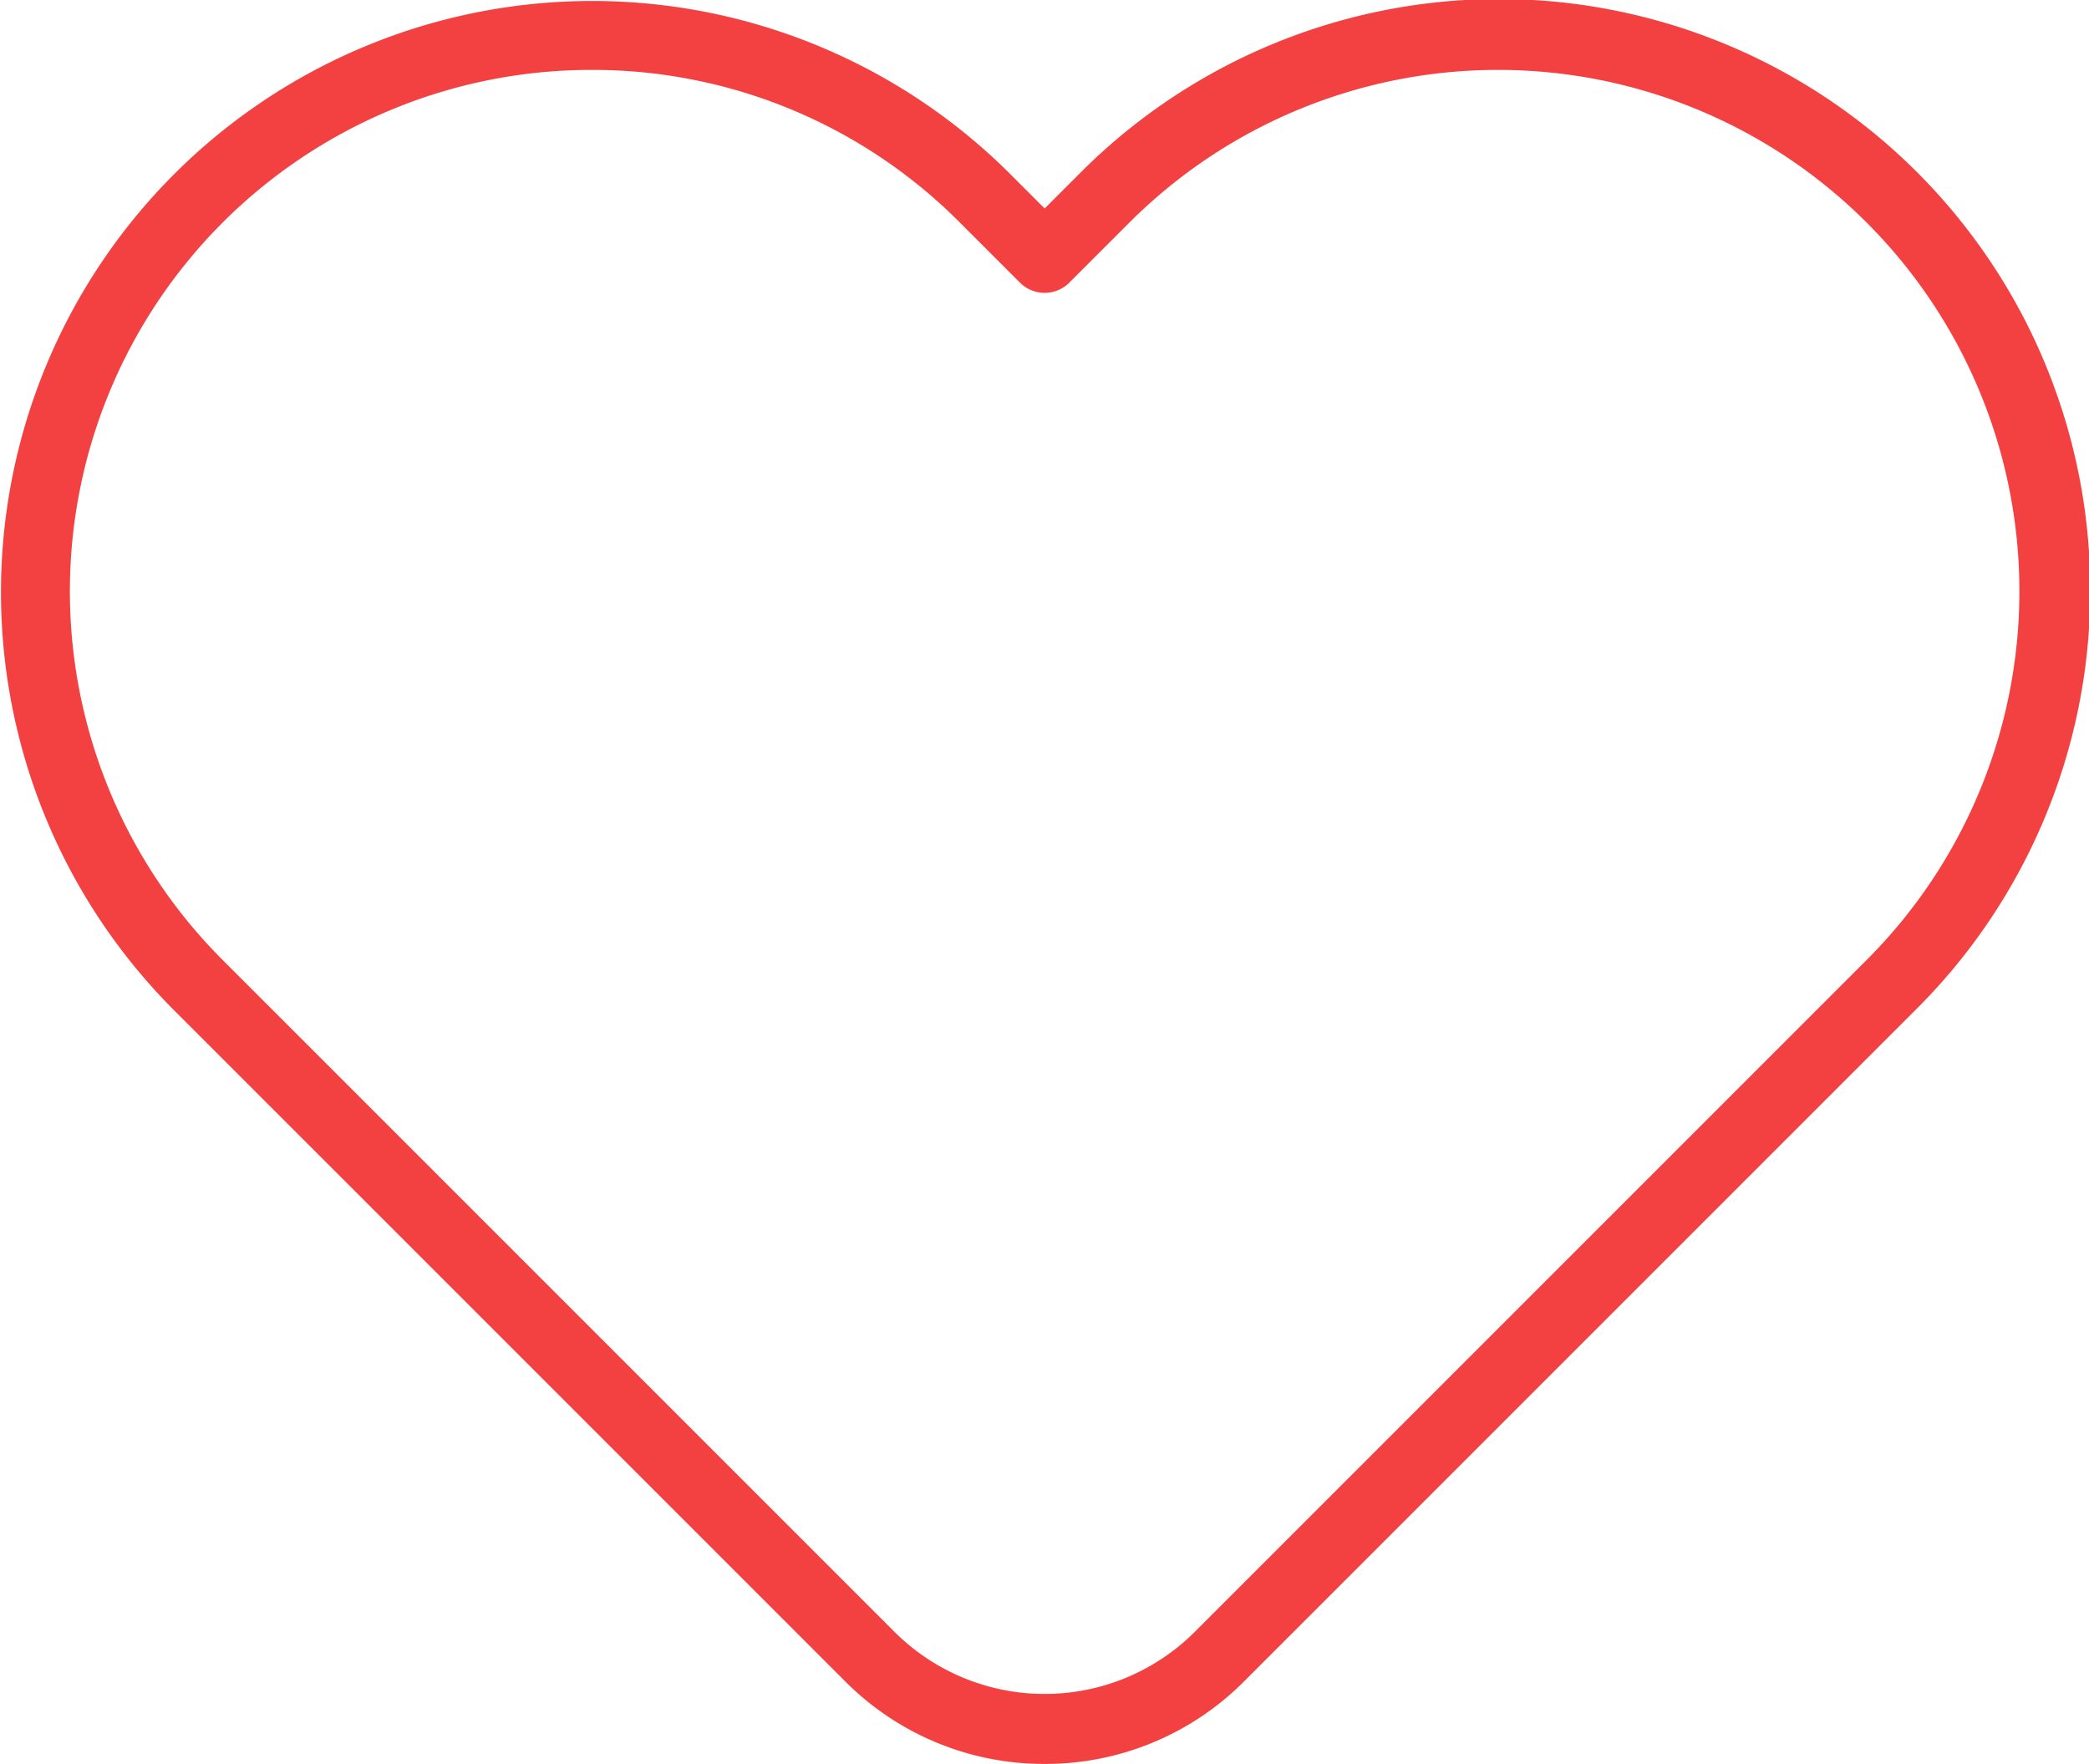   <svg xmlns="http://www.w3.org/2000/svg" viewBox="0 0 330.745 279.271" width="100%" style="vertical-align: middle; max-width: 100%; width: 100%;">
   <g>
    <g>
     <path d="M165.4,279.271a44.4,44.4,0,0,1-31.6-13.088L27.419,159.806A93.612,93.612,0,0,1,159.806,27.419l5.59,5.589,5.588-5.589A93.612,93.612,0,1,1,303.371,159.806L196.994,266.183A44.394,44.394,0,0,1,165.4,279.271ZM93.612,11.066A82.546,82.546,0,0,0,35.243,151.981L141.621,258.358a33.659,33.659,0,0,0,47.549,0L295.547,151.981A82.546,82.546,0,1,0,178.809,35.243l-9.5,9.5a5.531,5.531,0,0,1-7.825,0l-9.5-9.5A82,82,0,0,0,93.612,11.066Z" fill="rgb(243,65,65)">
     </path>
    </g>
   </g>
  </svg>
